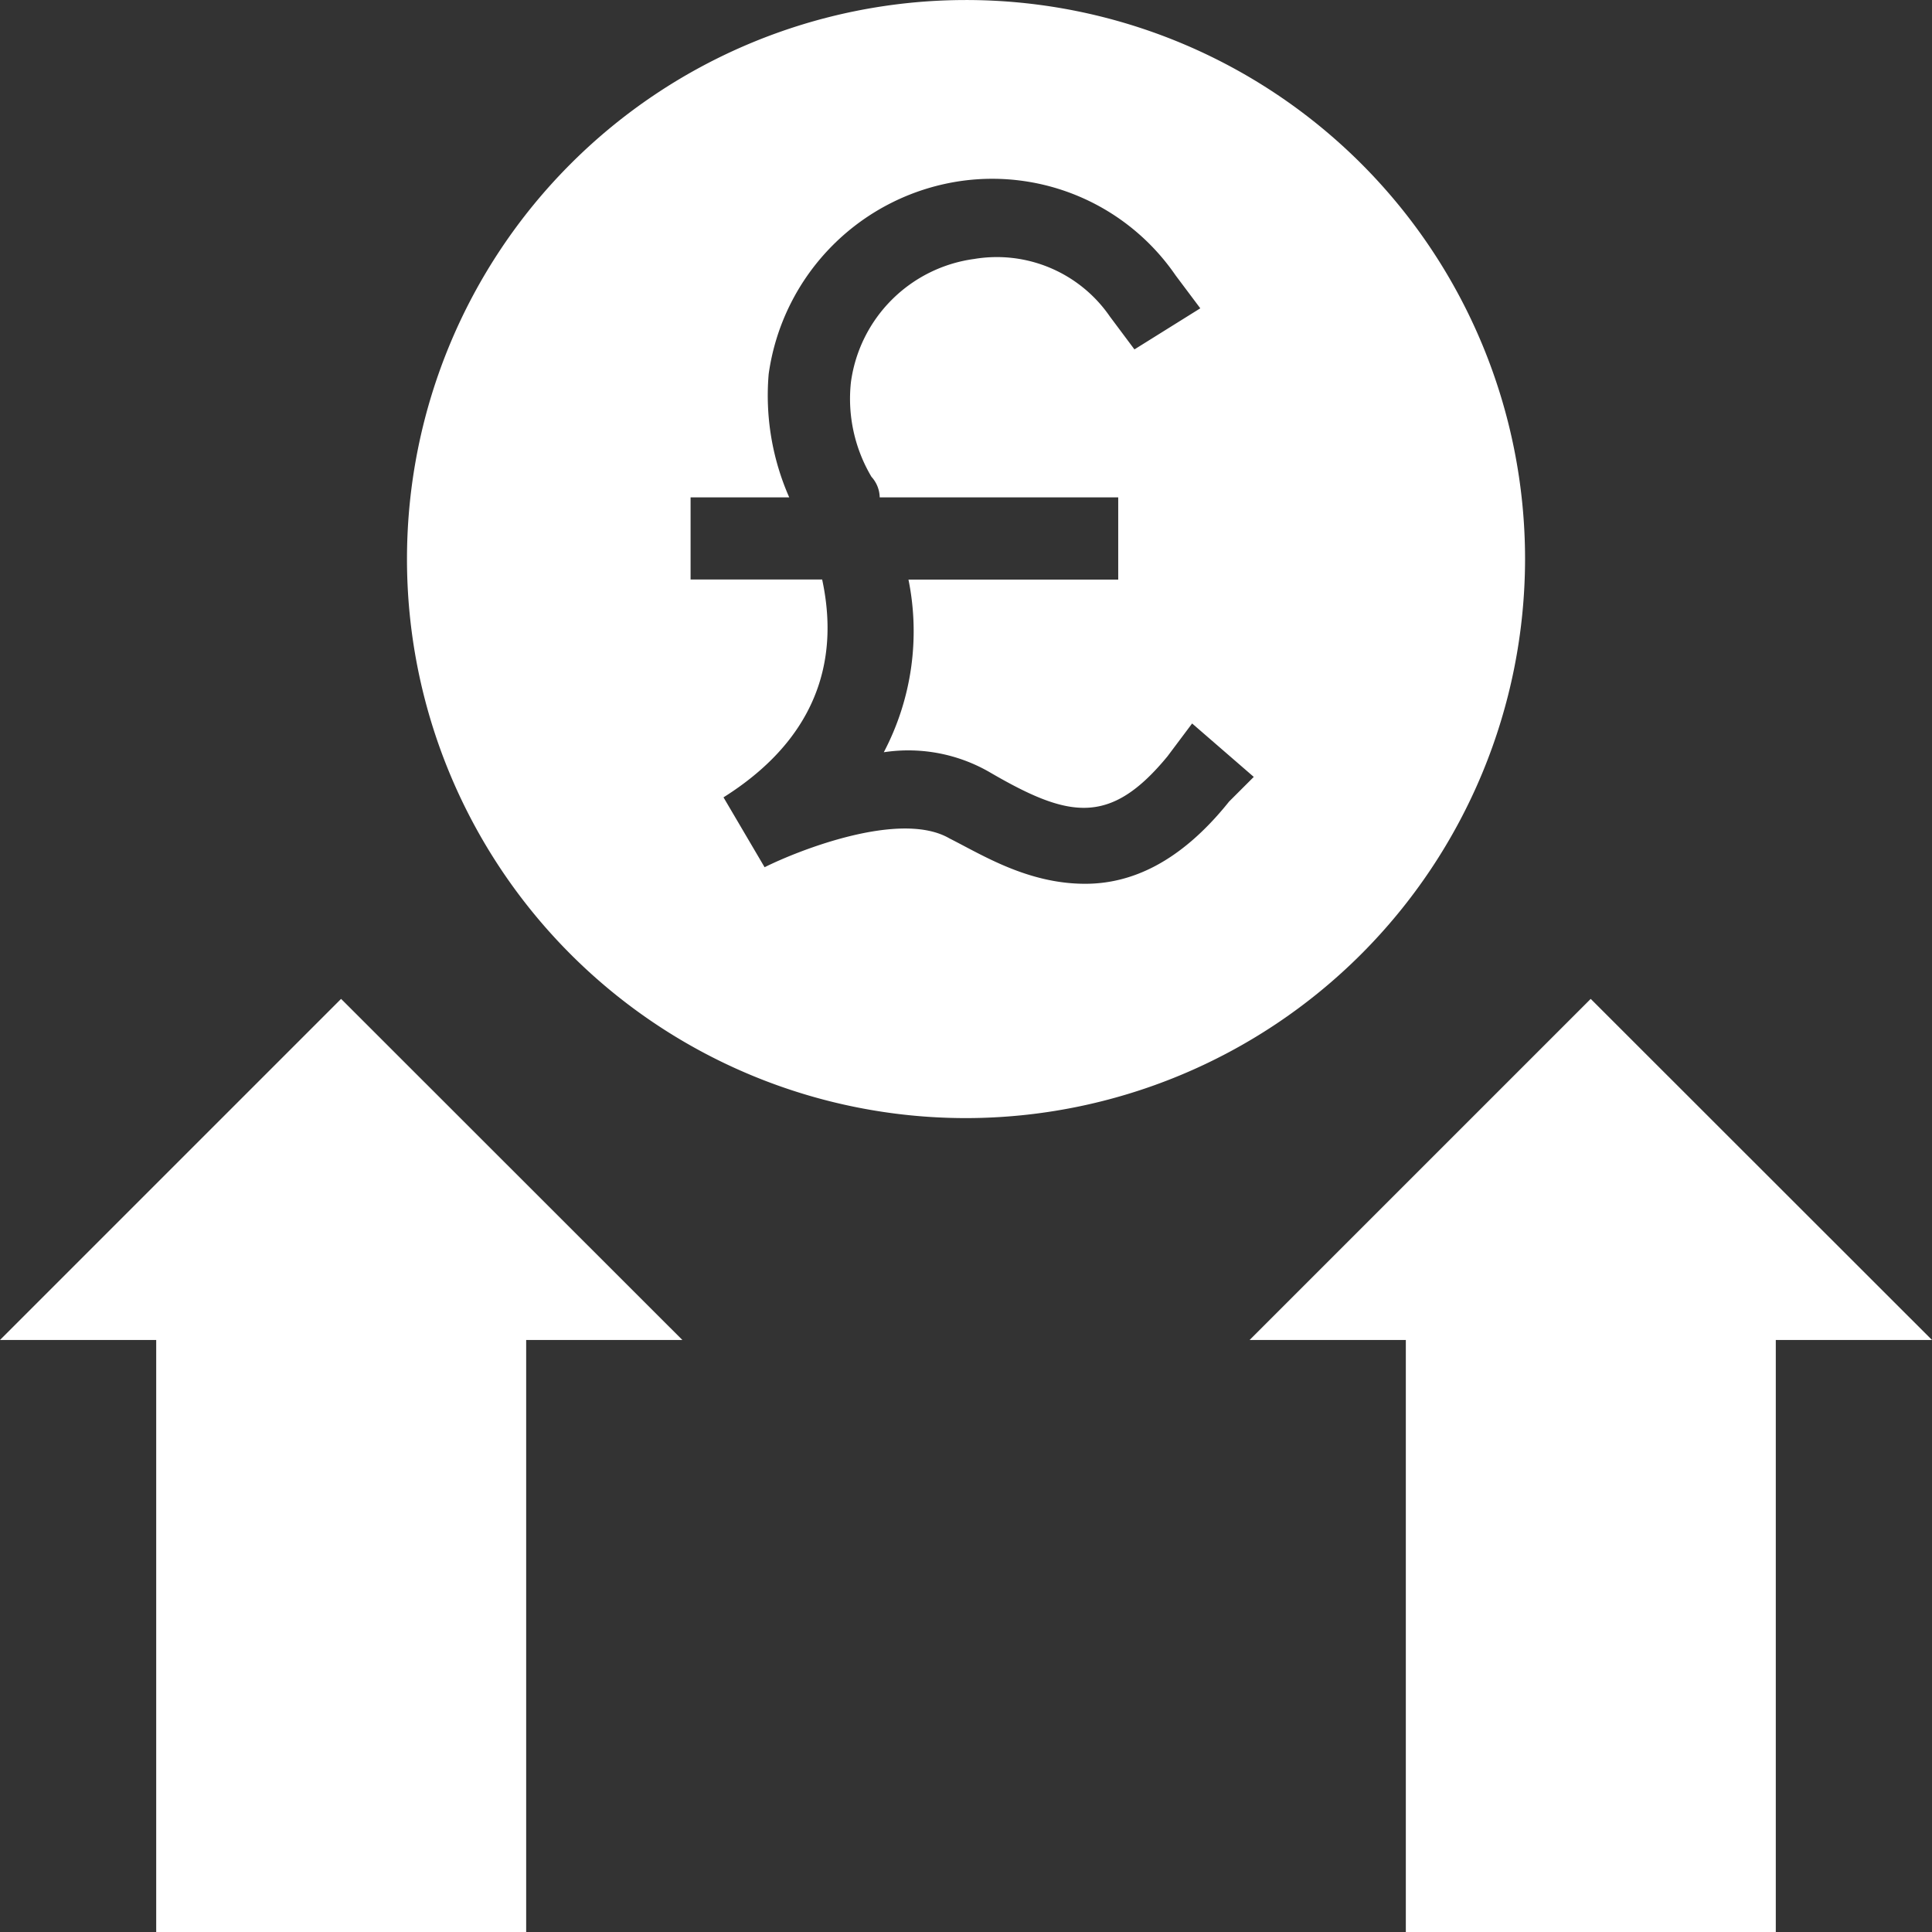 <svg xmlns="http://www.w3.org/2000/svg" width="81" height="81" viewBox="0 0 81 81">
  <rect x="0" y="0" width="81" height="81" fill="#333333" stroke="none"/>
  <g id="arrows_16569780" transform="translate(-0.5 -0.5)">
    <path id="Path_6613" data-name="Path 6613" d="M57.277,23.938A23.438,23.438,0,1,0,33.838,47.377,23.463,23.463,0,0,0,57.277,23.938ZM44.868,34.106c-2.068,2.585-4.136,3.447-6.032,3.447-2.413,0-4.309-1.206-5.687-1.9-2.068-1.206-6.377.517-7.755,1.206l-1.723-2.93c4.653-2.93,4.653-6.721,4.136-9.134H22.291V21.353h4.136a10.591,10.591,0,0,1-.862-5.17,9.506,9.506,0,0,1,8.1-8.1,9.323,9.323,0,0,1,8.962,3.964l1.034,1.379L40.9,15.149,39.87,13.77a5.752,5.752,0,0,0-5.687-2.413,6.032,6.032,0,0,0-5.17,5.17,6.407,6.407,0,0,0,.862,3.964,1.316,1.316,0,0,1,.345.862h10V24.8H31.426a10.894,10.894,0,0,1-1.034,7.238,6.819,6.819,0,0,1,4.481.862c3.274,1.9,5,2.24,7.411-.689l1.034-1.379,2.585,2.24Z" transform="translate(7.162 0)" fill="#fff"/>
    <path id="Path_6614" data-name="Path 6614" d="M.5,39.1H7.049V63.921H22.56V39.1h6.549L14.8,24.8Z" transform="translate(0 17.579)" fill="#fff"/>
    <path id="Path_6615" data-name="Path 6615" d="M30.9,39.1h6.549V63.921H52.96V39.1h6.549L45.2,24.8Z" transform="translate(21.991 17.579)" fill="#fff"/>
  </g>
</svg>
